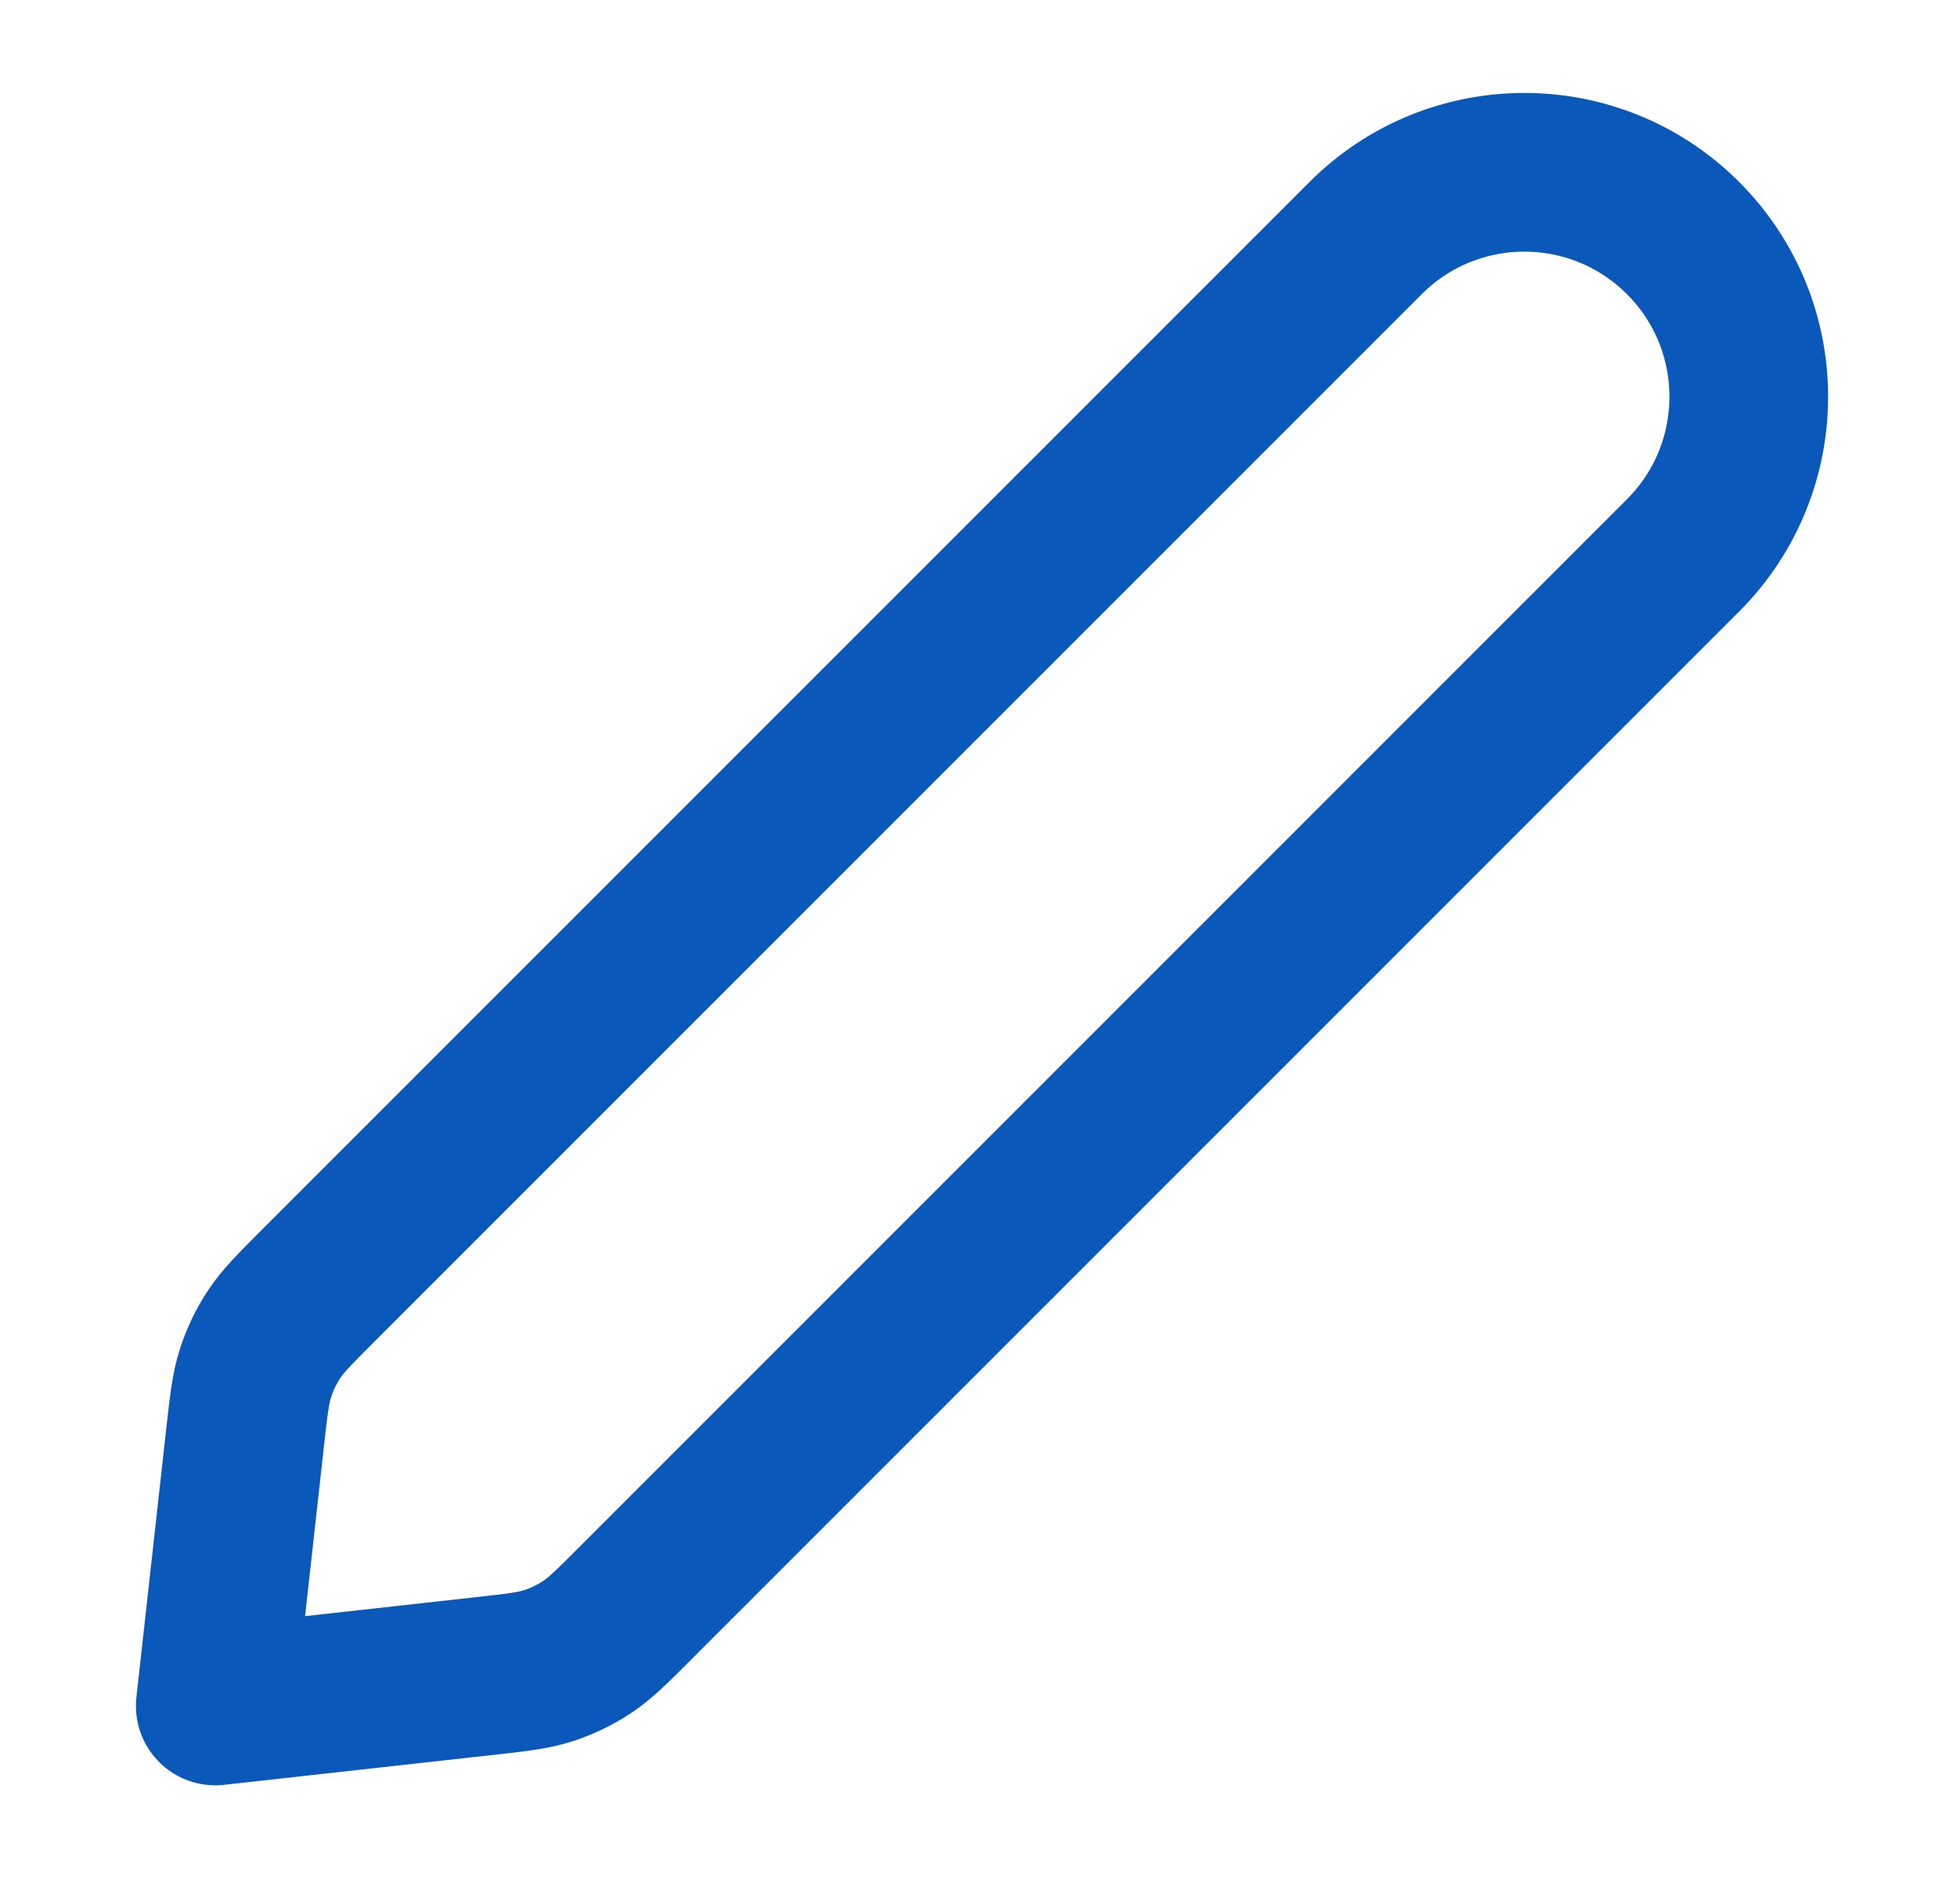 <?xml version="1.0" encoding="utf-8"?>
<svg xmlns="http://www.w3.org/2000/svg" width="37" height="36" viewBox="0 0 37 36" fill="none">
<path d="M4.634 27.174C4.703 26.553 4.738 26.243 4.832 25.953C4.915 25.696 5.032 25.451 5.181 25.226C5.349 24.971 5.57 24.751 6.011 24.309L25.82 4.5C27.477 2.843 30.163 2.843 31.82 4.5C33.477 6.157 33.477 8.843 31.82 10.5L12.011 30.309C11.57 30.751 11.349 30.971 11.095 31.139C10.869 31.288 10.624 31.405 10.367 31.489C10.077 31.583 9.767 31.617 9.147 31.686L4.07 32.25L4.634 27.174Z" stroke="#0958BA" stroke-width="3" stroke-linecap="round" stroke-linejoin="round"/>
</svg>